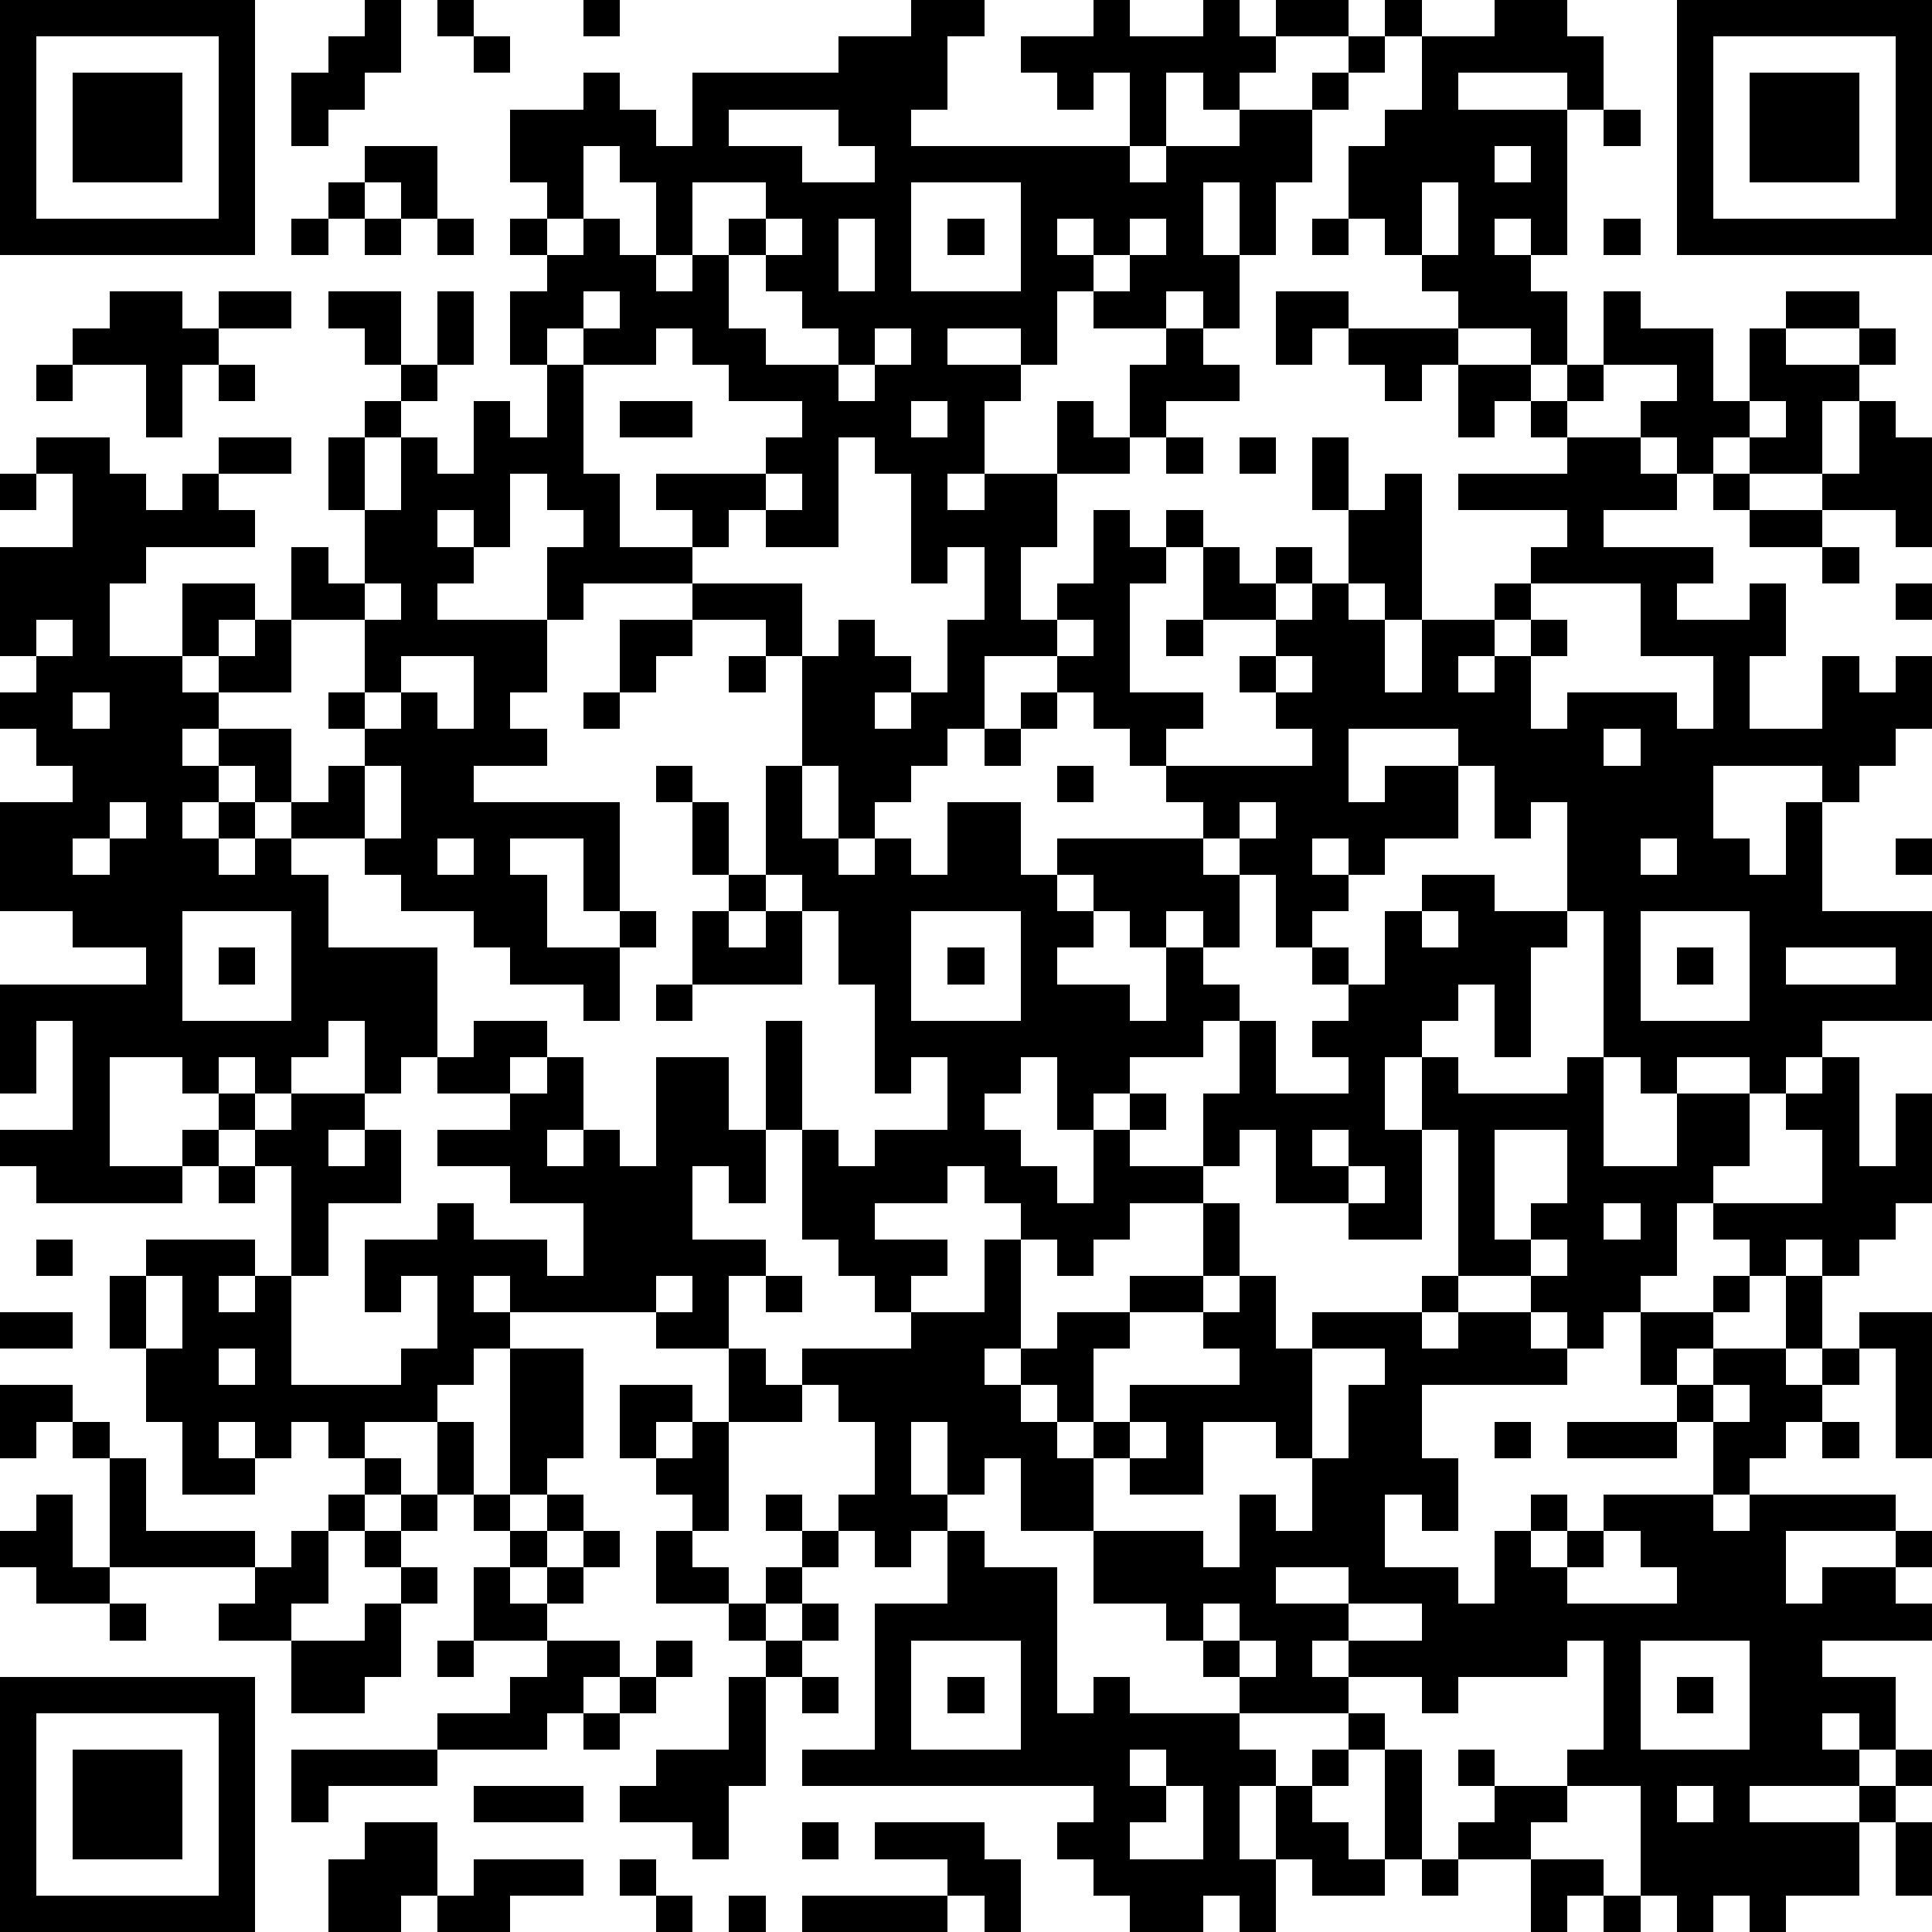 <?xml version="1.0" standalone="yes"?><svg version="1.1" xmlns="http://www.w3.org/2000/svg" xmlns:xlink="http://www.w3.org/1999/xlink" xmlns:ev="http://www.w3.org/2001/xml-events" width="212" height="212" shape-rendering="crispEdges"><path d="M0 0h7v7h-7zM10 0h1v2h-1v1h-1v1h-1v-2h1v-1h1zM12 0h1v1h-1zM16 0h1v1h-1zM25 0h2v1h-1v2h-1v1h6v-2h-1v1h-1v-1h-1v-1h2v-1h1v1h2v-1h1v1h1v-1h2v1h-2v1h-1v1h-1v-1h-1v2h-1v1h1v-1h2v-1h2v-1h1v-1h1v-1h1v1h-1v1h-1v1h-1v2h-1v2h-1v-2h-1v2h1v2h-1v-1h-1v1h-2v-1h-1v2h-1v-1h-2v1h2v1h-1v2h-1v1h1v-1h2v-2h1v1h1v-2h1v-1h1v1h1v1h-2v1h-1v1h-2v2h-1v2h1v-1h1v-2h1v1h1v-1h1v1h-1v1h-1v3h2v1h-1v1h-1v-1h-1v-1h-1v-1h-2v2h-1v1h-1v1h-1v1h-1v-2h-1v-3h-1v-1h-2v-1h-3v1h-1v-2h1v-1h-1v-1h-1v2h-1v-1h-1v1h1v1h-1v1h3v2h-1v1h1v1h-2v1h4v3h-1v-2h-2v1h1v2h2v-1h1v1h-1v2h-1v-1h-2v-1h-1v-1h-2v-1h-1v-1h-2v-1h-1v-1h-1v-1h-1v1h1v1h-1v1h1v-1h1v1h-1v1h1v-1h1v1h1v2h3v3h-1v1h-1v-2h-1v1h-1v1h-1v-1h-1v1h-1v-1h-2v3h2v-1h1v-1h1v1h-1v1h-1v1h-4v-1h-1v-1h2v-3h-1v2h-1v-3h4v-1h-2v-1h-2v-3h2v-1h-1v-1h-1v-1h1v-1h-1v-3h2v-2h-1v-1h2v1h1v1h1v-1h1v-1h2v1h-2v1h1v1h-3v1h-1v2h2v-2h2v1h-1v1h-1v1h1v-1h1v-1h1v-2h1v1h1v-2h-1v-2h1v-1h1v-1h-1v-1h-1v-1h2v2h1v-2h1v2h-1v1h-1v1h-1v2h1v-2h1v1h1v-2h1v1h1v-2h-1v-2h1v-1h-1v-1h1v-1h-1v-2h2v-1h1v1h1v1h1v-2h4v-1h2zM41 0h2v1h1v2h-1v-1h-3v1h3v4h-1v-1h-1v1h1v1h1v2h-1v-1h-2v-1h-1v-1h-1v-1h-1v-2h1v-1h1v-2h2zM46 0h7v7h-7zM1 1v5h5v-5zM13 1h1v1h-1zM47 1v5h5v-5zM2 2h3v3h-3zM48 2h3v3h-3zM20 3v1h2v1h2v-1h-1v-1zM44 3h1v1h-1zM10 4h2v2h-1v-1h-1zM16 4v2h-1v1h1v-1h1v1h1v-2h-1v-1zM41 4v1h1v-1zM9 5h1v1h-1zM19 5v2h-1v1h1v-1h1v-1h1v-1zM25 5v3h3v-3zM39 5v2h1v-2zM8 6h1v1h-1zM10 6h1v1h-1zM12 6h1v1h-1zM21 6v1h-1v2h1v1h2v-1h-1v-1h-1v-1h1v-1zM23 6v2h1v-2zM26 6h1v1h-1zM29 6v1h1v-1zM31 6v1h-1v1h1v-1h1v-1zM36 6h1v1h-1zM44 6h1v1h-1zM3 8h2v1h1v-1h2v1h-2v1h-1v2h-1v-2h-2v-1h1zM16 8v1h-1v1h1v-1h1v-1zM35 8h2v1h-1v1h-1zM44 8h1v1h2v2h1v-2h1v-1h2v1h-2v1h2v-1h1v1h-1v1h-1v2h-2v-1h-1v1h-1v-1h-1v-1h1v-1h-2zM18 9v1h-2v3h1v2h2v-1h-1v-1h3v-1h1v-1h-2v-1h-1v-1zM24 9v1h-1v1h1v-1h1v-1zM37 9h3v1h-1v1h-1v-1h-1zM1 10h1v1h-1zM6 10h1v1h-1zM40 10h2v1h-1v1h-1zM43 10h1v1h-1zM17 11h2v1h-2zM25 11v1h1v-1zM42 11h1v1h-1zM48 11v1h1v-1zM51 11h1v1h1v3h-1v-1h-2v-1h1zM23 12v3h-2v-1h-1v1h-1v1h3v2h1v-1h1v1h1v1h-1v1h1v-1h1v-2h1v-2h-1v1h-1v-3h-1v-1zM32 12h1v1h-1zM34 12h1v1h-1zM36 12h1v2h-1zM43 12h2v1h1v1h-2v1h3v1h-1v1h2v-1h1v2h-1v2h2v-2h1v1h1v-1h1v2h-1v1h-1v1h-1v-1h-3v2h1v1h1v-2h1v3h3v3h-3v1h-1v1h-1v-1h-2v1h-1v-1h-1v-4h-1v-3h-1v1h-1v-2h-1v-1h-3v2h1v-1h2v2h-2v1h-1v-1h-1v1h1v1h-1v1h-1v-2h-1v-1h-1v-1h-1v-1h4v-1h-1v-1h-1v-1h1v-1h-2v-2h1v1h1v-1h1v1h-1v1h1v-1h1v-2h1v-1h1v4h-1v-1h-1v1h1v2h1v-2h2v-1h1v-1h1v-1h-3v-1h3zM0 13h1v1h-1zM21 13v1h1v-1zM47 13h1v1h-1zM48 14h2v1h-2zM50 15h1v1h-1zM10 16v1h-2v2h-2v1h2v2h1v-1h1v-1h-1v-1h1v-2h1v-1zM42 16v1h-1v1h-1v1h1v-1h1v-1h1v1h-1v2h1v-1h3v1h1v-2h-2v-2zM52 16h1v1h-1zM1 17v1h1v-1zM17 17h2v1h-1v1h-1zM29 17v1h1v-1zM32 17h1v1h-1zM11 18v1h-1v1h1v-1h1v1h1v-2zM20 18h1v1h-1zM35 18v1h1v-1zM2 19v1h1v-1zM16 19h1v1h-1zM28 19h1v1h-1zM27 20h1v1h-1zM44 20v1h1v-1zM10 21v2h1v-2zM18 21h1v1h-1zM21 21h1v2h1v1h1v-1h1v1h1v-2h2v2h1v-1h4v1h1v2h-1v-1h-1v1h-1v-1h-1v-1h-1v1h1v1h-1v1h2v1h1v-2h1v1h1v1h-1v1h-2v1h-1v1h-1v-2h-1v1h-1v1h1v1h1v1h1v-2h1v-1h1v1h-1v1h2v-2h1v-2h1v2h2v-1h-1v-1h1v-1h-1v-1h1v1h1v-2h1v-1h2v1h2v1h-1v3h-1v-2h-1v1h-1v1h-1v2h1v-2h1v1h3v-1h1v3h2v-2h2v2h-1v1h-1v2h-1v1h-1v1h-1v-1h-1v-1h-2v-4h-1v3h-2v-1h-2v-2h-1v1h-1v1h-2v1h-1v1h-1v-1h-1v-1h-1v-1h-1v1h-2v1h2v1h-1v1h-1v-1h-1v-1h-1v-3h-1v-3h1v3h1v1h1v-1h2v-2h-1v1h-1v-3h-1v-2h-1v-1h-1zM29 21h1v1h-1zM3 22v1h-1v1h1v-1h1v-1zM19 22h1v2h-1zM34 22v1h1v-1zM12 23v1h1v-1zM45 23v1h1v-1zM52 23h1v1h-1zM20 24h1v1h-1zM5 25v3h3v-3zM19 25h1v1h1v-1h1v2h-3zM25 25v3h3v-3zM39 25v1h1v-1zM45 25v3h3v-3zM6 26h1v1h-1zM26 26h1v1h-1zM46 26h1v1h-1zM49 26v1h3v-1zM18 27h1v1h-1zM13 28h2v1h-1v1h-2v-1h1zM15 29h1v2h-1v1h1v-1h1v1h1v-3h2v2h1v2h-1v-1h-1v2h2v1h-1v2h-2v-1h-4v-1h-1v1h1v1h-1v1h-1v1h-2v1h-1v-1h-1v1h-1v-1h-1v1h1v1h-2v-2h-1v-2h-1v-2h1v-1h3v1h-1v1h1v-1h1v-3h-1v-1h1v-1h2v1h-1v1h1v-1h1v2h-2v2h-1v3h3v-1h1v-2h-1v1h-1v-2h2v-1h1v1h2v1h1v-2h-2v-1h-2v-1h2v-1h1zM50 29h1v3h1v-2h1v3h-1v1h-1v1h-1v-1h-1v1h-1v-1h-1v-1h3v-2h-1v-1h1zM36 31v1h1v-1zM41 31v3h1v-1h1v-2zM6 32h1v1h-1zM37 32v1h1v-1zM33 33h1v2h-1zM44 33v1h1v-1zM1 34h1v1h-1zM27 34h1v3h-1v1h1v-1h1v-1h2v-1h2v1h-2v1h-1v2h-1v-1h-1v1h1v1h1v-1h1v-1h3v-1h-1v-1h1v-1h1v2h1v-1h3v-1h1v1h-1v1h1v-1h2v1h1v1h-4v2h1v2h-1v-1h-1v2h2v1h1v-2h1v-1h1v1h-1v1h1v-1h1v-1h3v-2h-1v-1h-1v-2h2v-1h1v1h-1v1h-1v1h1v-1h2v-2h1v2h-1v1h1v-1h1v-1h2v4h-1v-3h-1v1h-1v1h-1v1h-1v1h-1v1h1v-1h4v1h-3v2h1v-1h2v-1h1v1h-1v1h1v1h-3v1h2v2h-1v-1h-1v1h1v1h-3v1h3v-1h1v-1h1v1h-1v1h-1v2h-2v1h-1v-1h-1v1h-1v-1h-1v-3h-2v-1h1v-3h-1v1h-3v1h-1v-1h-2v-1h-1v1h1v1h-3v-1h-1v-1h-1v-1h-2v-2h-2v-2h-1v1h-1v-2h-1v2h1v1h-1v1h-1v-1h-1v-1h1v-2h-1v-1h-1v-1h3v-1h2zM42 34v1h1v-1zM4 35v2h1v-2zM18 35v1h1v-1zM21 35h1v1h-1zM0 36h2v1h-2zM6 37v1h1v-1zM14 37h2v3h-1v1h-1zM20 37h1v1h1v1h-2zM36 37v3h-1v-1h-2v2h-2v-1h-1v2h3v1h1v-2h1v1h1v-2h1v-2h1v-1zM0 38h2v1h-1v1h-1zM17 38h2v1h-1v1h-1zM47 38v1h1v-1zM2 39h1v1h-1zM12 39h1v2h-1zM19 39h1v3h-1v-1h-1v-1h1zM31 39v1h1v-1zM41 39h1v1h-1zM43 39h3v1h-3zM50 39h1v1h-1zM3 40h1v2h3v1h-4zM10 40h1v1h-1zM1 41h1v2h1v1h-2v-1h-1v-1h1zM9 41h1v1h-1zM11 41h1v1h-1zM13 41h1v1h-1zM15 41h1v1h-1zM21 41h1v1h-1zM8 42h1v2h-1v1h-2v-1h1v-1h1zM10 42h1v1h-1zM14 42h1v1h-1zM16 42h1v1h-1zM18 42h1v1h1v1h-2zM22 42h1v1h-1zM26 42h1v1h2v4h1v-1h1v1h3v1h1v1h-1v2h1v-2h1v-1h1v-1h1v1h-1v1h-1v1h1v1h1v-3h1v3h-1v1h-2v-1h-1v2h-1v-1h-1v1h-2v-1h-1v-1h-1v-1h1v-1h-8v-1h2v-4h2zM44 42v1h-1v1h3v-1h-1v-1zM11 43h1v1h-1zM13 43h1v1h1v-1h1v1h-1v1h-2zM21 43h1v1h-1zM35 43v1h2v-1zM3 44h1v1h-1zM10 44h1v2h-1v1h-2v-2h2zM20 44h1v1h-1zM22 44h1v1h-1zM33 44v1h1v-1zM37 44v1h2v-1zM12 45h1v1h-1zM15 45h2v1h-1v1h-1v1h-3v-1h2v-1h1zM18 45h1v1h-1zM21 45h1v1h-1zM25 45v3h3v-3zM34 45v1h1v-1zM45 45v3h3v-3zM0 46h7v7h-7zM17 46h1v1h-1zM20 46h1v3h-1v2h-1v-1h-2v-1h1v-1h2zM22 46h1v1h-1zM26 46h1v1h-1zM46 46h1v1h-1zM1 47v5h5v-5zM16 47h1v1h-1zM2 48h3v3h-3zM8 48h4v1h-3v1h-1zM31 48v1h1v-1zM40 48h1v1h-1zM13 49h3v1h-3zM32 49v1h-1v1h2v-2zM41 49h2v1h-1v1h-2v-1h1zM46 49v1h1v-1zM10 50h2v2h-1v1h-2v-2h1zM22 50h1v1h-1zM24 50h3v1h1v2h-1v-1h-1v-1h-2zM52 50h1v2h-1zM13 51h3v1h-2v1h-2v-1h1zM17 51h1v1h-1zM39 51h1v1h-1zM42 51h2v1h-1v1h-1zM18 52h1v1h-1zM20 52h1v1h-1zM22 52h4v1h-4zM44 52h1v1h-1z" style="fill:#000" transform="translate(0,0) scale(4)"/></svg>